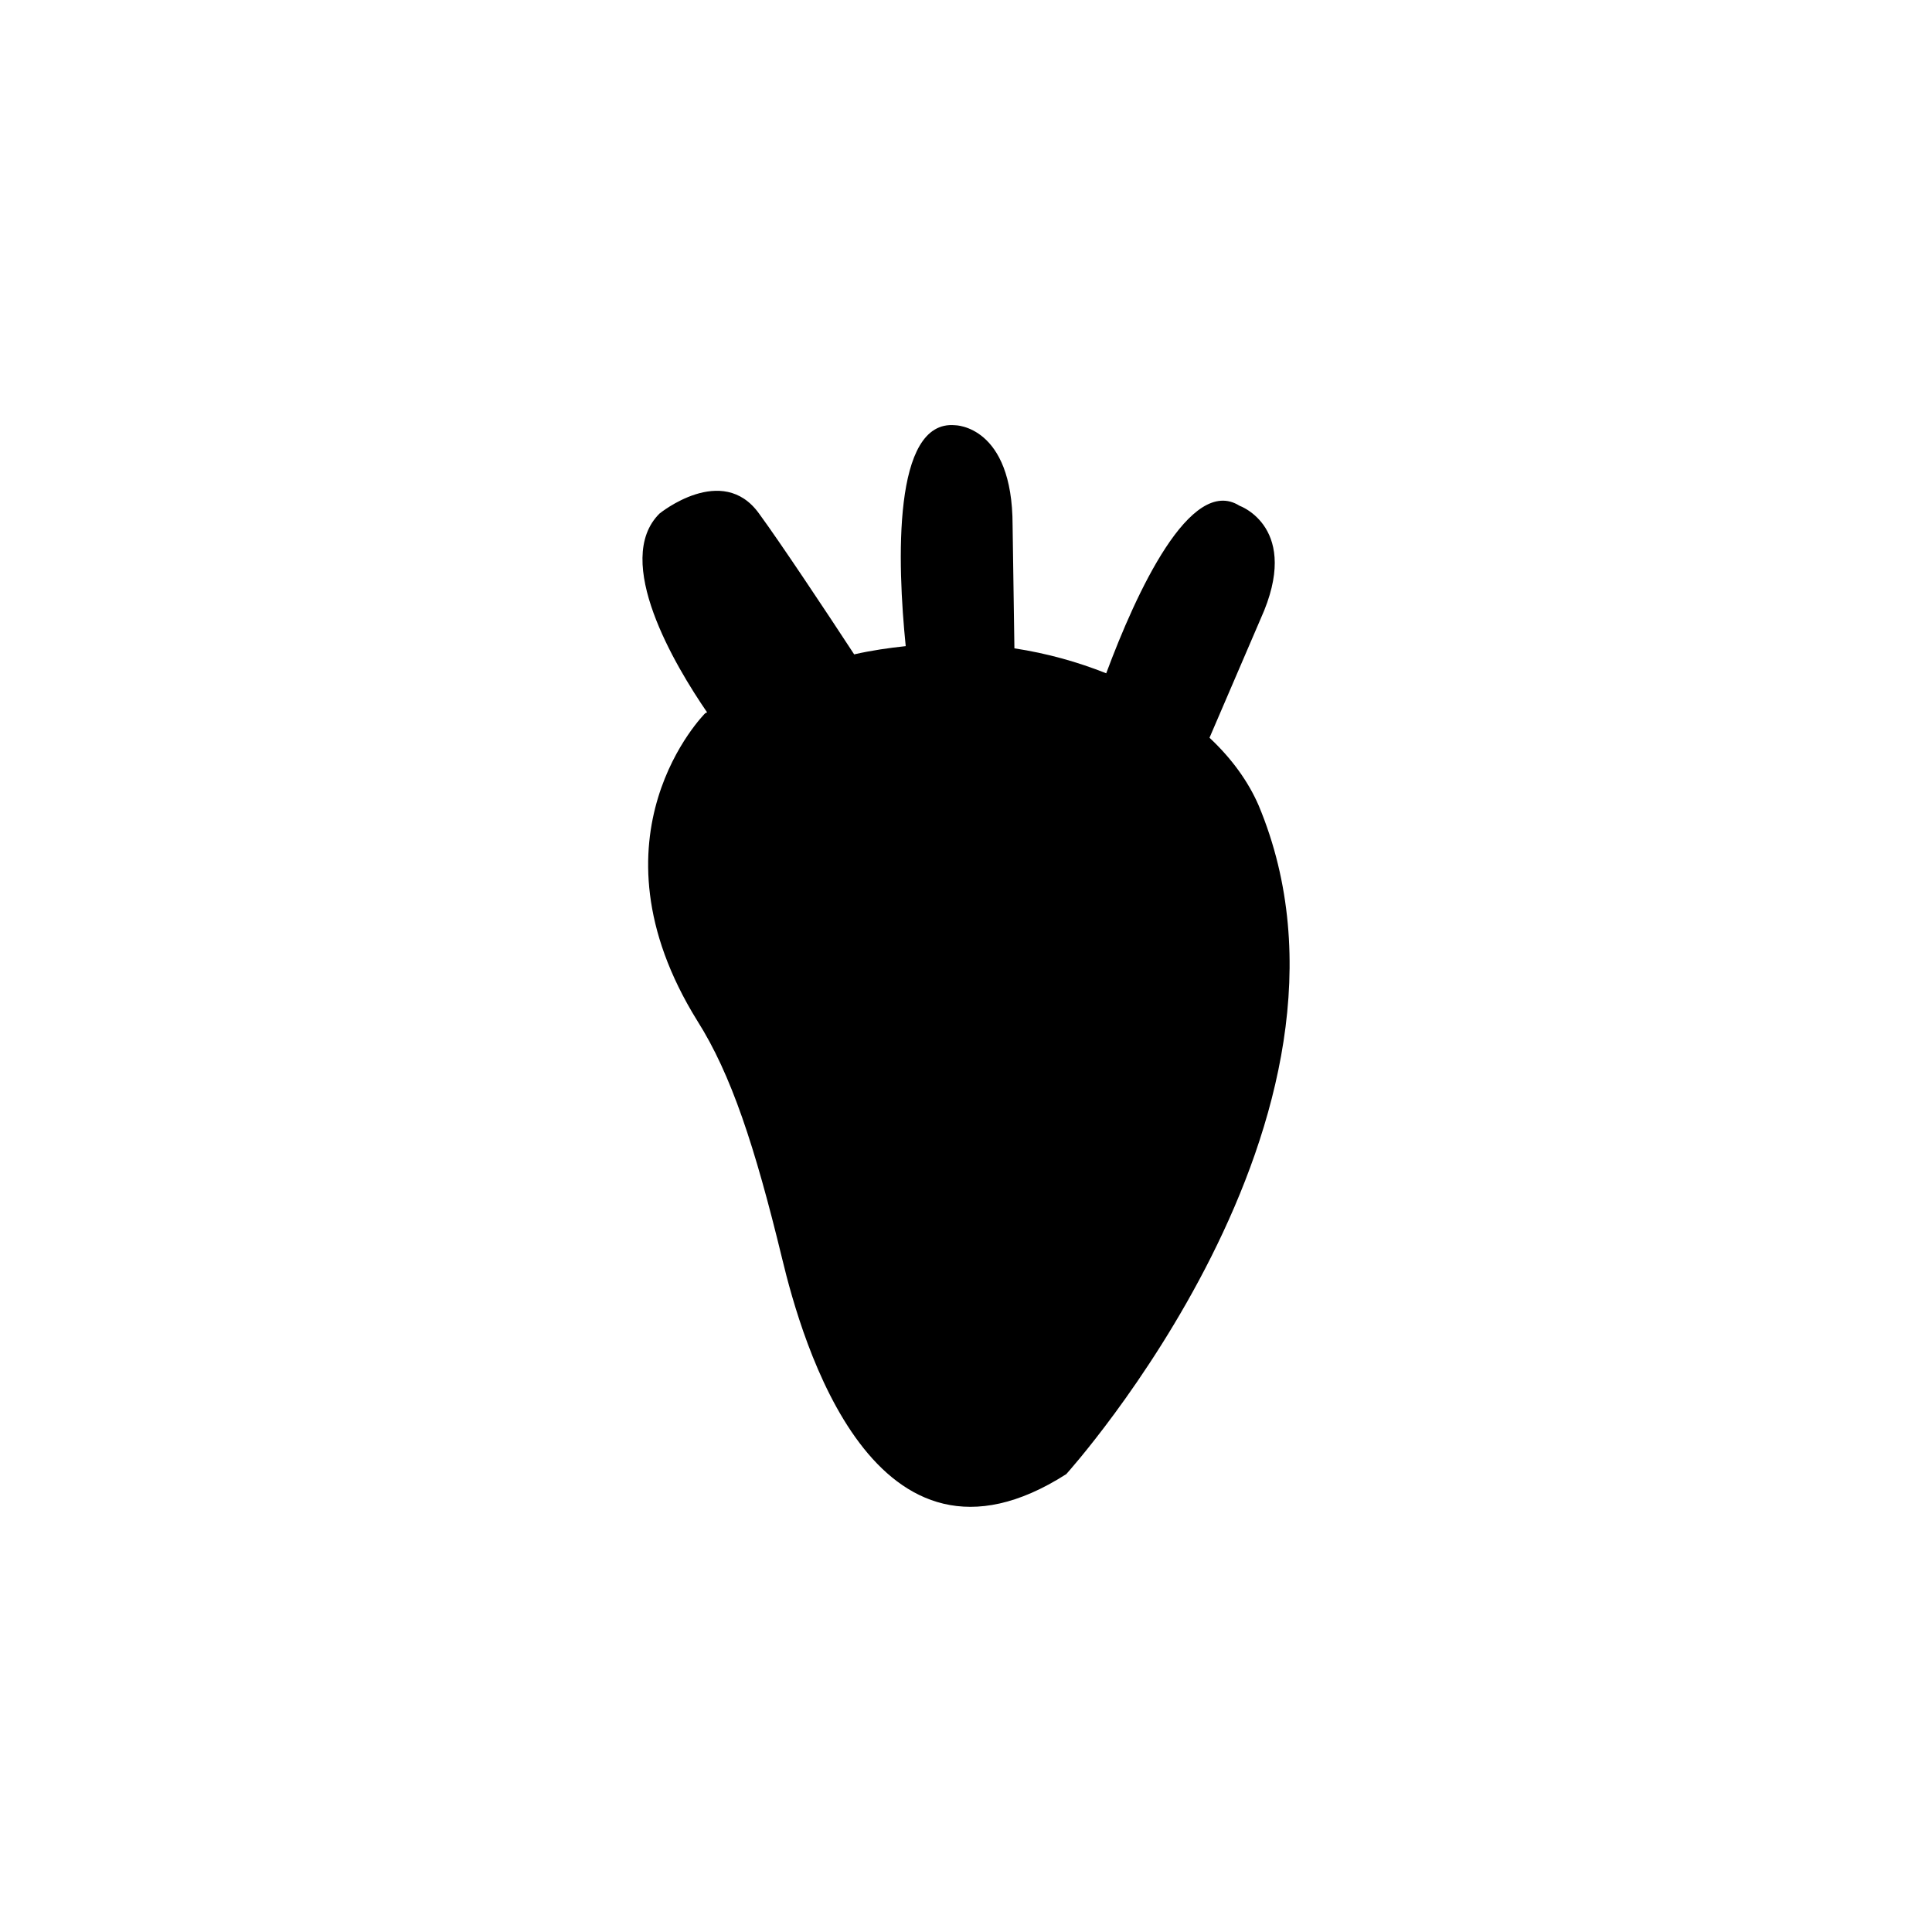 <?xml version="1.0" encoding="utf-8"?>
<!-- Generator: Adobe Illustrator 16.0.4, SVG Export Plug-In . SVG Version: 6.00 Build 0)  -->
<!DOCTYPE svg PUBLIC "-//W3C//DTD SVG 1.1//EN" "http://www.w3.org/Graphics/SVG/1.1/DTD/svg11.dtd">
<svg version="1.1" id="Layer_1" xmlns="http://www.w3.org/2000/svg" xmlns:xlink="http://www.w3.org/1999/xlink" x="0px" y="0px"
	 width="50px" height="50px" viewBox="0 0 50 50" enable-background="new 0 0 50 50" xml:space="preserve">
<g>
	<path d="M18.251,18.458c0,0-3.184,3.164-0.203,7.963c0.871,1.376,1.485,3.23,2.194,6.154c0.506,2.104,2.382,8.755,7.353,5.575
		c0,0,8.35-9.243,4.978-17.307c-0.267-0.614-0.692-1.209-1.271-1.75l1.324-3.08c1.067-2.355-0.547-2.924-0.547-2.924
		c-1.271-0.803-2.675,2.251-3.45,4.336c-0.734-0.292-1.525-0.516-2.376-0.646l-0.047-3.184c0-2.59-1.49-2.59-1.49-2.59
		c-1.62-0.146-1.495,3.554-1.276,5.717c-0.438,0.047-0.875,0.109-1.334,0.213c-0.729-1.115-1.918-2.902-2.461-3.643
		c-0.953-1.328-2.578,0-2.578,0c-1.221,1.215,0.4,3.93,1.233,5.144L18.251,18.458z"/>
</g>
</svg>
